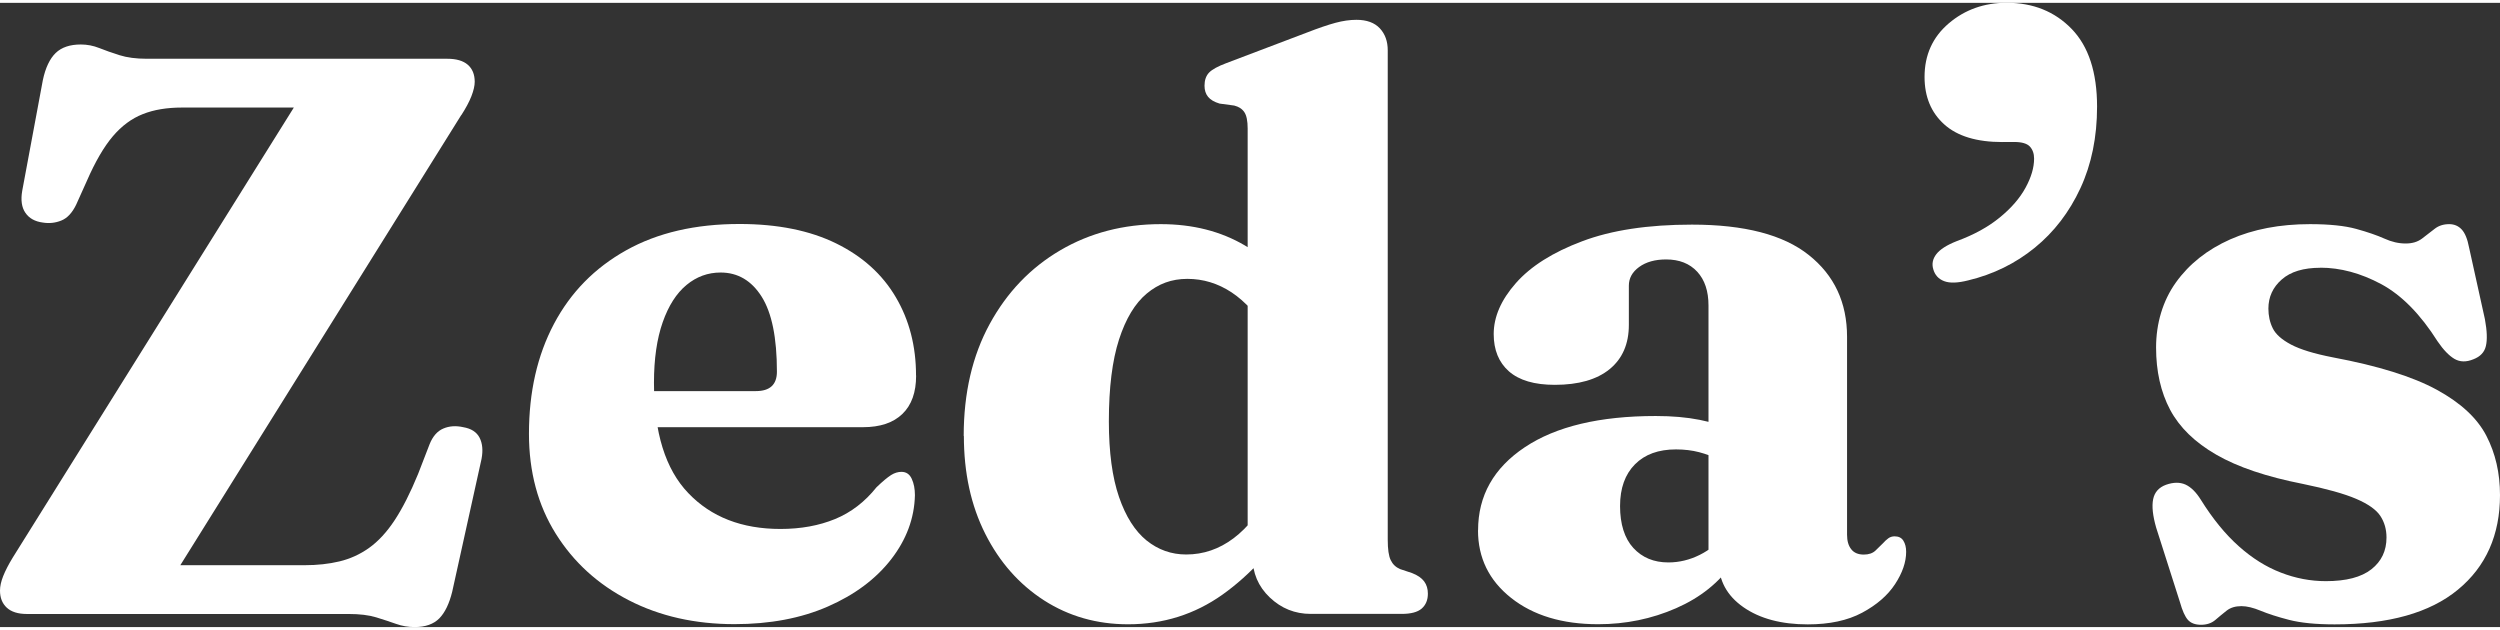 <?xml version="1.0" encoding="UTF-8"?>
<svg xmlns="http://www.w3.org/2000/svg" width="508px" height="128" id="logoLight" version="1.1" viewBox="0 0 315.19 78.7">
  <rect x="0" y="0" width="315.19" height="78.7" fill="#333333" stroke="none"/>
  <defs>
    <style>
      .st0 {
        fill: #ffffff;
      }
    </style>
  </defs>
  <path class="st0" d="M58.15,14.15l-37.85,60.65-9.85-3.9h27.95c1.6,0,3.07-.16,4.4-.48,1.33-.32,2.58-.88,3.73-1.7,1.15-.82,2.23-1.98,3.23-3.5,1-1.52,1.98-3.46,2.95-5.82l1.45-3.75c.4-1,.98-1.66,1.73-1.98.75-.32,1.59-.38,2.52-.17,1,.17,1.68.61,2.05,1.32.37.72.45,1.61.25,2.68l-3.7,16.75c-.37,1.5-.91,2.62-1.62,3.35-.72.73-1.76,1.1-3.12,1.1-.8,0-1.58-.13-2.33-.4-.75-.27-1.59-.54-2.52-.83-.93-.28-2.08-.42-3.45-.42H3.4c-1.13,0-1.98-.27-2.55-.8-.57-.53-.85-1.25-.85-2.15,0-.53.13-1.14.4-1.82.27-.68.67-1.46,1.2-2.33L39.7,8.95l2.05,4.25h-18.8c-1.9,0-3.55.27-4.95.83-1.4.55-2.66,1.48-3.78,2.8-1.12,1.32-2.21,3.19-3.27,5.62l-1.35,3c-.5,1.03-1.12,1.7-1.88,2-.75.3-1.52.38-2.32.25-1-.13-1.73-.54-2.2-1.23-.47-.68-.6-1.61-.4-2.77l2.6-13.95c.33-1.57.88-2.71,1.62-3.43.75-.72,1.81-1.07,3.17-1.07.8,0,1.58.15,2.33.45.75.3,1.6.6,2.55.9.95.3,2.09.45,3.43.45h37.9c1.13,0,1.99.25,2.57.75.58.5.88,1.22.88,2.15,0,.5-.14,1.11-.42,1.83-.28.72-.71,1.51-1.27,2.38Z"></path>
  <path class="st0" d="M115.5,47c0,2.1-.57,3.71-1.72,4.82-1.15,1.12-2.81,1.68-4.98,1.68h-30.45v-4.55h16.95c1.77,0,2.65-.82,2.65-2.45,0-4.27-.64-7.42-1.92-9.45-1.28-2.03-3.01-3.05-5.18-3.05-1.6,0-3.03.52-4.3,1.57-1.27,1.05-2.27,2.62-3,4.7-.73,2.08-1.1,4.62-1.1,7.62,0,6.27,1.44,10.91,4.33,13.92,2.88,3.02,6.76,4.52,11.62,4.52,2.57,0,4.86-.42,6.88-1.25,2.02-.83,3.76-2.17,5.22-4,.8-.77,1.42-1.28,1.85-1.55.43-.27.87-.4,1.3-.4.6,0,1.03.29,1.3.88.27.58.4,1.27.4,2.07-.07,2.9-1.07,5.59-3,8.08-1.93,2.48-4.59,4.47-7.98,5.95-3.38,1.48-7.31,2.22-11.77,2.22-4.97,0-9.4-1-13.3-3s-6.98-4.8-9.23-8.4-3.38-7.8-3.38-12.6c0-5.27,1.05-9.88,3.15-13.85s5.13-7.06,9.1-9.28c3.97-2.22,8.73-3.32,14.3-3.32,4.8,0,8.86.82,12.18,2.45,3.32,1.63,5.82,3.89,7.52,6.78,1.7,2.88,2.55,6.17,2.55,9.88Z"></path>
  <path class="st0" d="M121.5,54.6c0-5.4,1.09-10.1,3.27-14.1,2.18-4,5.15-7.1,8.9-9.3,3.75-2.2,7.98-3.3,12.68-3.3,4.03,0,7.57.9,10.62,2.7,3.05,1.8,5.62,4.47,7.72,8l-4.5,3.3c-1.57-2.47-3.21-4.27-4.92-5.4-1.72-1.13-3.57-1.7-5.57-1.7s-3.64.62-5.12,1.85c-1.48,1.23-2.65,3.17-3.5,5.8-.85,2.63-1.28,6.07-1.28,10.3,0,3.9.43,7.08,1.28,9.55.85,2.47,2.01,4.29,3.47,5.48,1.47,1.18,3.13,1.77,5,1.77,2.17,0,4.16-.68,5.98-2.05,1.82-1.37,3.51-3.5,5.08-6.4l2.95,3.15c-2.77,4.4-5.91,7.85-9.42,10.35-3.52,2.5-7.49,3.75-11.92,3.75-3.93,0-7.47-1.01-10.6-3.02-3.13-2.02-5.6-4.81-7.4-8.38-1.8-3.57-2.7-7.68-2.7-12.35ZM157.9,68.4l-.6-.15V15.85c0-.97-.14-1.66-.42-2.07-.28-.42-.71-.69-1.27-.83l-1.85-.25c-.67-.2-1.15-.48-1.45-.85-.3-.37-.45-.83-.45-1.4,0-.7.19-1.25.57-1.65.38-.4,1.11-.8,2.18-1.2l10.15-3.85c1.47-.57,2.67-.98,3.6-1.23s1.82-.38,2.65-.38c1.3,0,2.28.36,2.95,1.07.67.72,1,1.64,1,2.78v61.7c0,1.2.12,2.06.38,2.58.25.52.64.89,1.18,1.12l1.5.5c.7.27,1.21.62,1.53,1.05.32.43.47.95.47,1.55,0,.8-.26,1.42-.78,1.88-.52.45-1.36.67-2.53.67h-11.45c-2,0-3.72-.69-5.18-2.08-1.45-1.38-2.17-3.09-2.17-5.12v-1.45Z"></path>
  <path class="st0" d="M186.35,66.5c0-4.37,1.97-7.86,5.9-10.48,3.93-2.62,9.43-3.93,16.5-3.93,2.07,0,3.91.16,5.52.48,1.62.32,2.98.76,4.08,1.33l-1.4,3.8c-.93-.47-1.84-.82-2.73-1.05-.88-.23-1.86-.35-2.92-.35-2.2,0-3.92.62-5.17,1.88s-1.88,3.01-1.88,5.27.56,4.06,1.67,5.27c1.12,1.22,2.59,1.83,4.42,1.83,1.37,0,2.68-.32,3.95-.95,1.27-.63,2.28-1.47,3.05-2.5l1.15,3.45c-1.7,2.5-4.09,4.42-7.17,5.77-3.08,1.35-6.36,2.02-9.83,2.02-4.53,0-8.19-1.11-10.98-3.32s-4.17-5.06-4.17-8.52ZM216.65,70.4v-1.1l-1.25-.1v-31.05c0-1.8-.47-3.22-1.42-4.25-.95-1.03-2.26-1.55-3.92-1.55-1.4,0-2.53.32-3.4.95-.87.63-1.3,1.42-1.3,2.35v4.95c0,2.4-.81,4.26-2.42,5.58-1.62,1.32-3.92,1.98-6.92,1.98-2.57,0-4.49-.57-5.78-1.7-1.28-1.13-1.92-2.7-1.92-4.7,0-2.17.93-4.31,2.8-6.43,1.87-2.12,4.65-3.88,8.35-5.27,3.7-1.4,8.32-2.1,13.85-2.1,6.6,0,11.51,1.27,14.72,3.83,3.22,2.55,4.83,5.99,4.83,10.32v24.95c0,.77.17,1.38.53,1.83.35.45.88.67,1.58.67.63,0,1.12-.17,1.47-.5.35-.33.67-.65.97-.95.2-.23.42-.43.65-.6.23-.17.5-.25.8-.25.5,0,.87.18,1.1.55.23.37.35.83.35,1.4,0,1.3-.47,2.66-1.4,4.08-.93,1.42-2.32,2.62-4.15,3.6-1.83.98-4.12,1.47-6.85,1.47-3.33,0-6.04-.72-8.12-2.17s-3.12-3.38-3.12-5.77Z"></path>
  <path class="st0" d="M252.45,17.55c-3.23,0-5.68-.74-7.33-2.23-1.65-1.48-2.48-3.48-2.48-5.98,0-2.77,1.02-5.02,3.05-6.75,2.03-1.73,4.47-2.6,7.3-2.6,3.33,0,6.07,1.1,8.2,3.3,2.13,2.2,3.2,5.47,3.2,9.8,0,3.83-.7,7.26-2.1,10.28-1.4,3.02-3.32,5.52-5.75,7.5-2.43,1.98-5.23,3.36-8.4,4.12-1.3.33-2.31.37-3.02.1-.72-.27-1.17-.77-1.38-1.5-.2-.67-.08-1.3.38-1.9s1.31-1.15,2.58-1.65c2.17-.8,3.97-1.79,5.42-2.98,1.45-1.18,2.53-2.43,3.25-3.75.72-1.32,1.08-2.54,1.08-3.67,0-.63-.18-1.14-.53-1.52-.35-.38-1.01-.58-1.97-.58h-1.5Z"></path>
  <path class="st0" d="M292.55,33.4c-2.13,0-3.76.49-4.88,1.48-1.12.98-1.68,2.21-1.68,3.67,0,.9.18,1.73.55,2.48.37.75,1.13,1.43,2.3,2.05,1.17.62,2.93,1.16,5.3,1.62,5.7,1.07,10.06,2.43,13.08,4.08,3.02,1.65,5.1,3.58,6.25,5.8,1.15,2.22,1.72,4.71,1.72,7.48,0,5.03-1.77,9.01-5.3,11.92-3.53,2.92-8.72,4.38-15.55,4.38-2.37,0-4.28-.19-5.75-.57-1.47-.38-2.66-.77-3.58-1.15-.92-.38-1.72-.58-2.42-.58-.77,0-1.39.19-1.88.58-.48.38-.96.77-1.42,1.17-.47.4-1.07.6-1.8.6s-1.28-.21-1.65-.62c-.37-.42-.7-1.16-1-2.23l-3-9.4c-.43-1.5-.56-2.69-.38-3.58.18-.88.72-1.49,1.62-1.82.93-.33,1.75-.34,2.45-.03.7.32,1.35.96,1.95,1.93,1.5,2.4,3.09,4.35,4.78,5.85,1.68,1.5,3.45,2.61,5.3,3.32,1.85.72,3.74,1.08,5.67,1.08,2.57,0,4.48-.5,5.75-1.5s1.9-2.33,1.9-4c0-1.03-.26-1.94-.78-2.73-.52-.78-1.53-1.5-3.05-2.15s-3.76-1.27-6.72-1.88c-4.57-.9-8.2-2.12-10.9-3.68-2.7-1.55-4.64-3.44-5.83-5.67-1.18-2.23-1.77-4.85-1.77-7.85s.83-5.87,2.5-8.2c1.67-2.33,3.95-4.14,6.85-5.43,2.9-1.28,6.25-1.92,10.05-1.92,2.43,0,4.38.2,5.83.6,1.45.4,2.63.81,3.55,1.22.92.42,1.81.62,2.68.62s1.52-.21,2.07-.62c.55-.42,1.08-.82,1.58-1.22.5-.4,1.12-.6,1.85-.6.63,0,1.16.23,1.57.67.42.45.73,1.21.93,2.27l2,9.05c.27,1.47.31,2.59.12,3.38-.18.78-.71,1.34-1.58,1.67-.9.37-1.69.35-2.38-.05-.68-.4-1.39-1.13-2.12-2.2-2.17-3.43-4.54-5.84-7.12-7.23-2.58-1.38-5.14-2.07-7.67-2.07Z"></path>
</svg>
